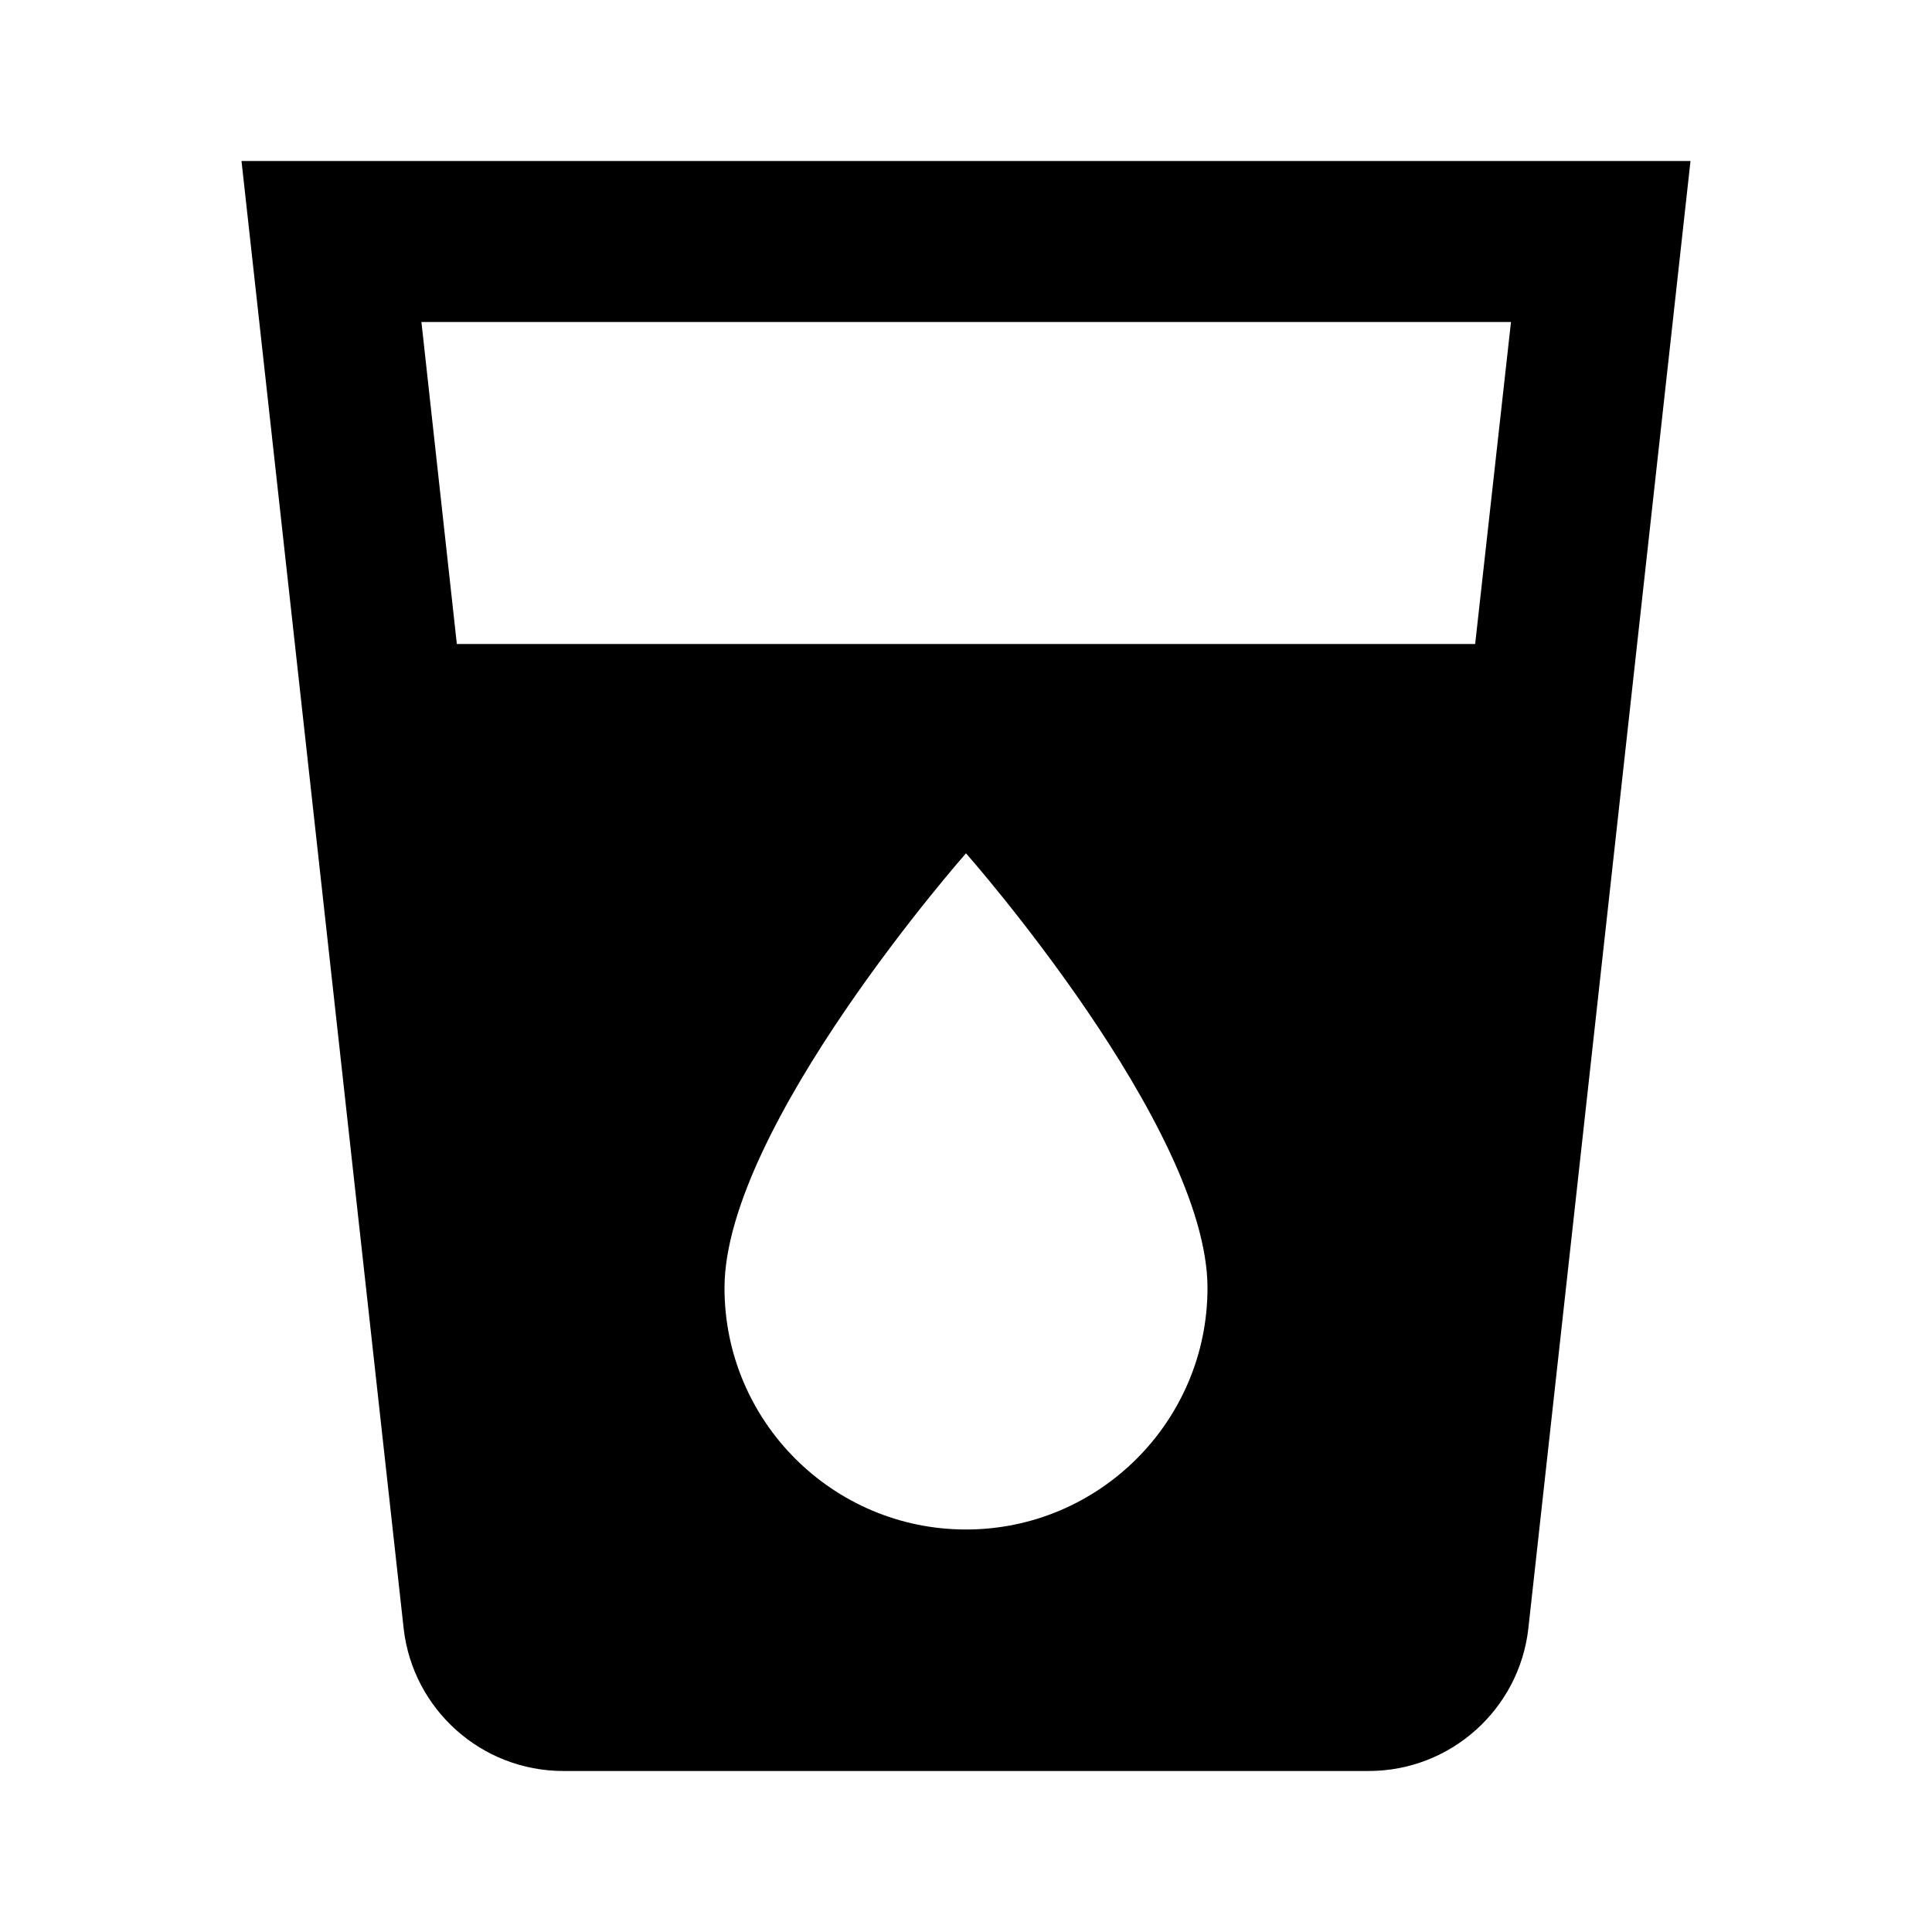 <?xml version="1.0" ?><svg height="48" viewBox="0 0 48 48" width="48" xmlns="http://www.w3.org/2000/svg"><path d="M0 0h48v48h-48z" fill="none"/><path d="M6 4l4.03 36.47c.23 1.99 1.92 3.53 3.97 3.53h20c2.05 0 3.74-1.54 3.97-3.53l4.03-36.47h-36zm18 34c-3.31 0-6-2.69-6-6 0-4 6-10.8 6-10.8s6 6.8 6 10.8c0 3.31-2.69 6-6 6zm12.65-22h-25.3l-.88-8h27.07l-.89 8z"/></svg>